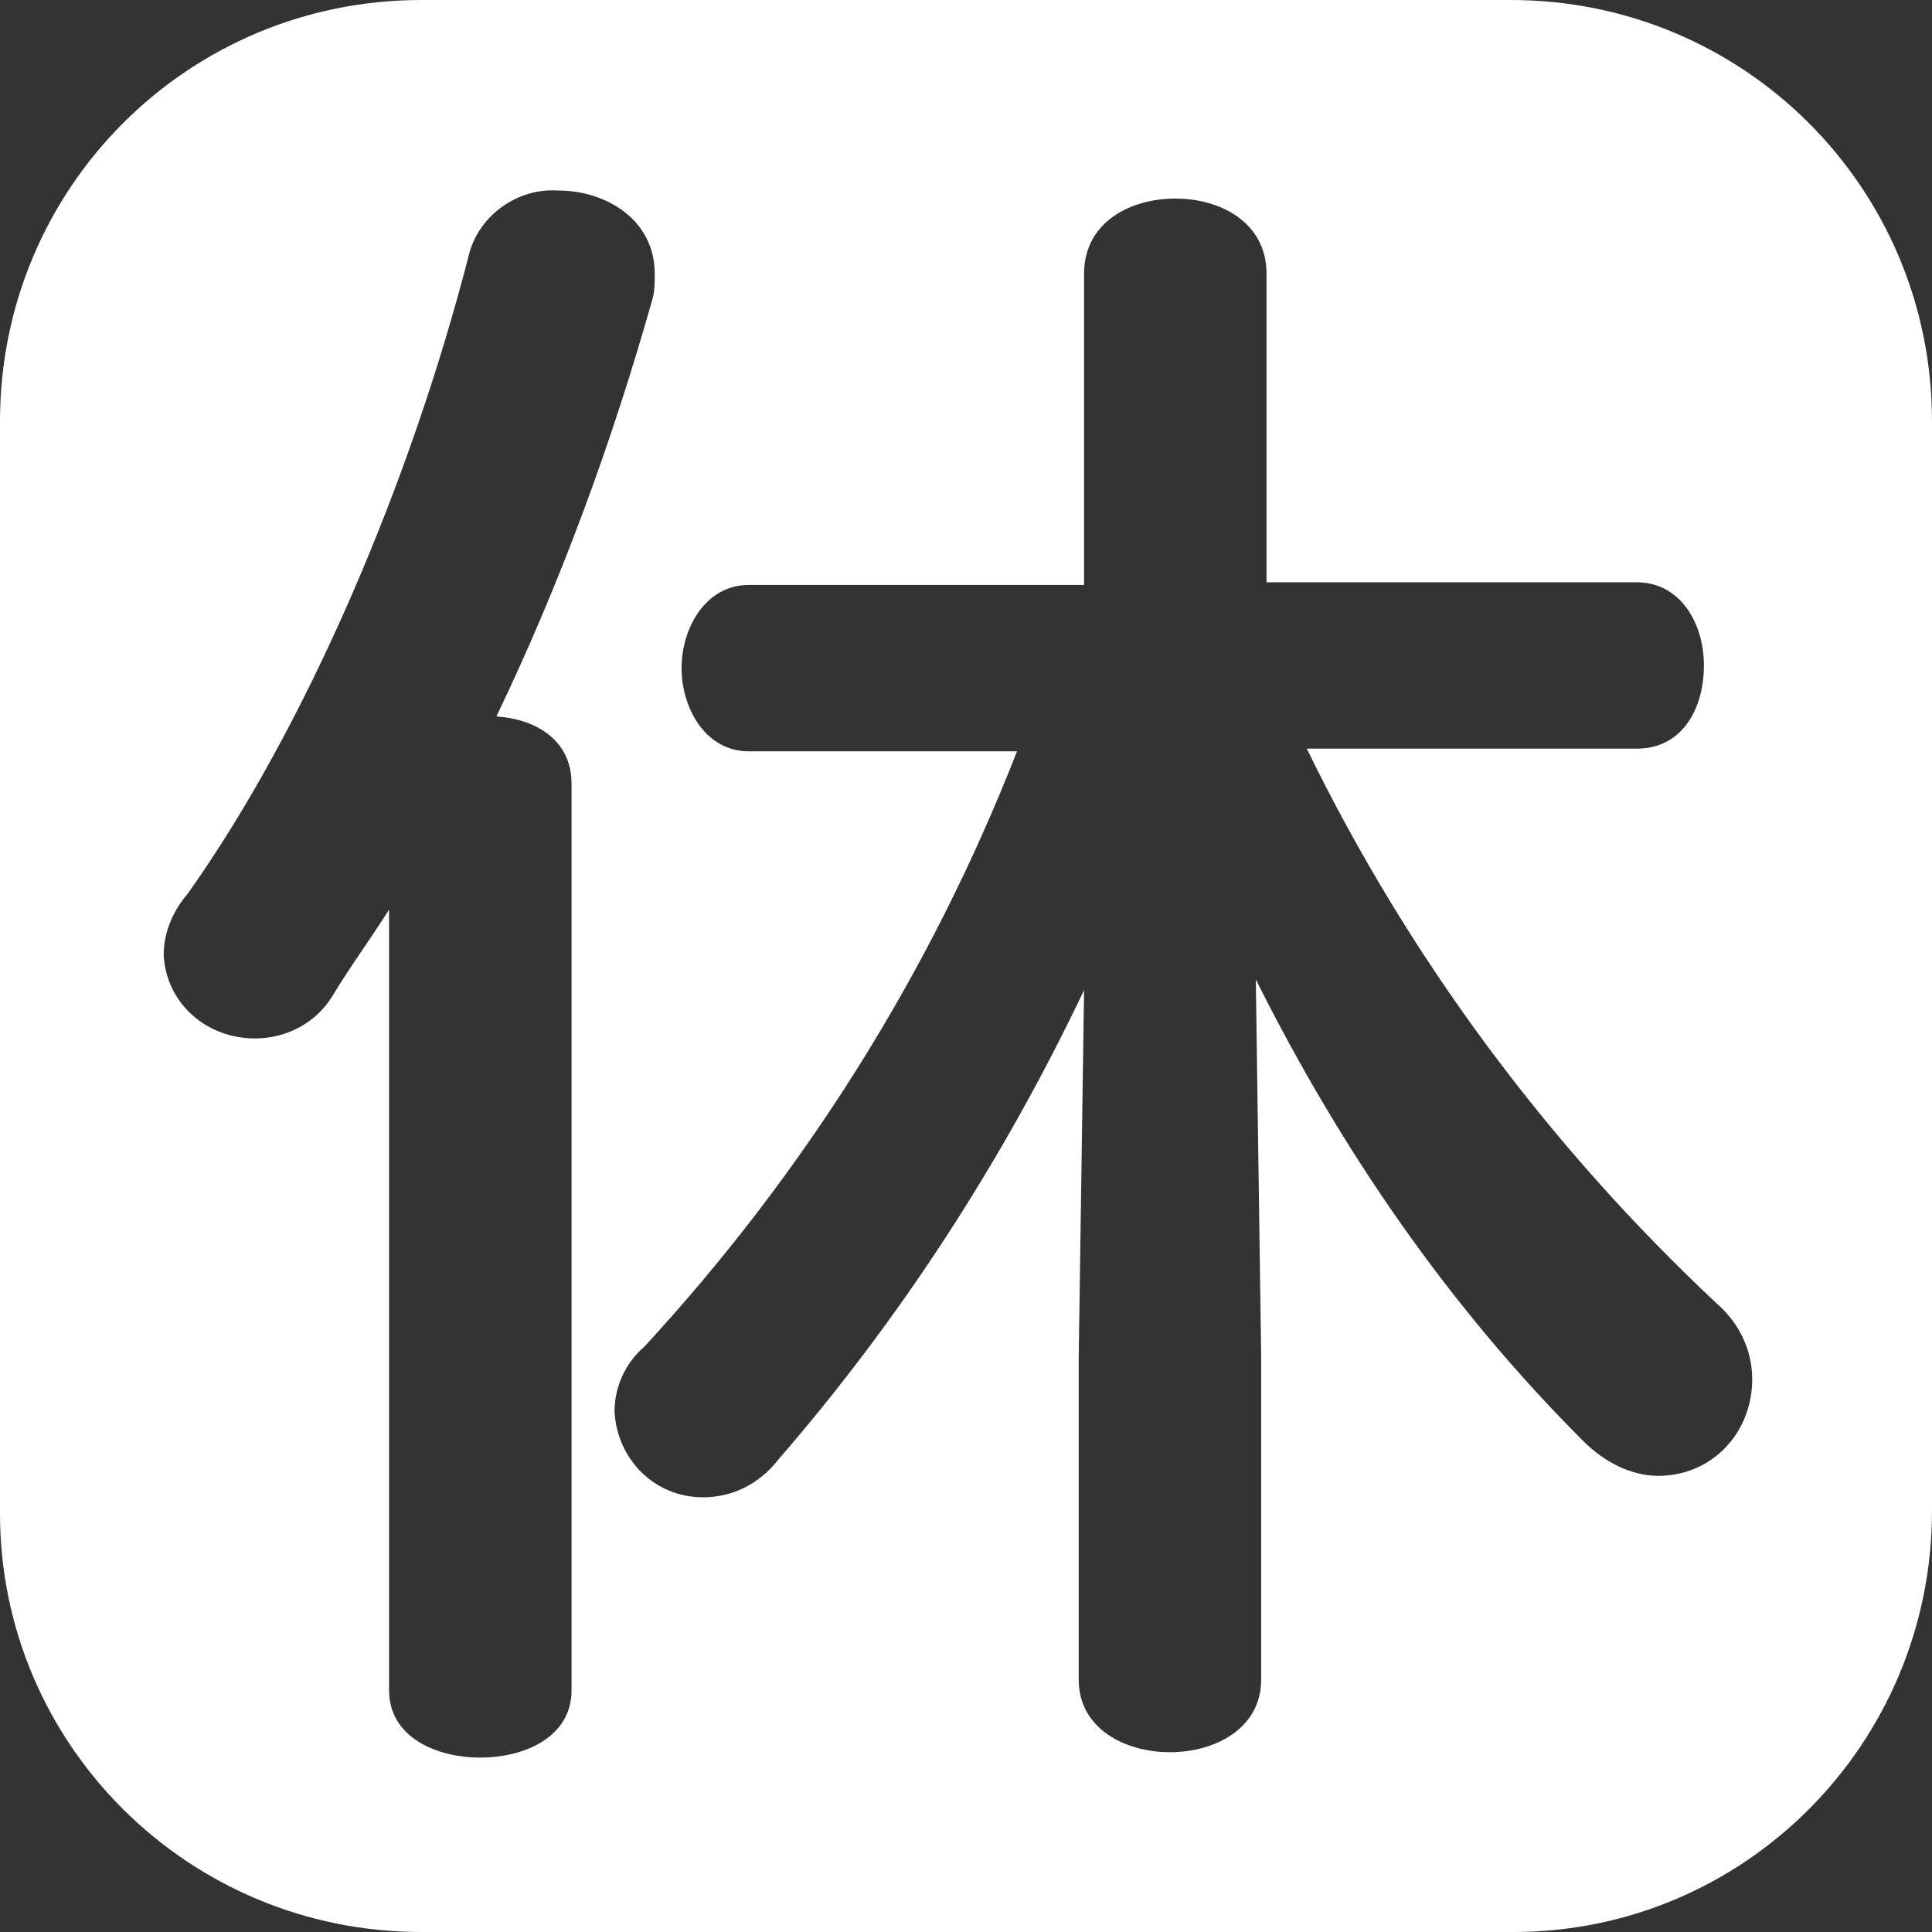 <svg xmlns="http://www.w3.org/2000/svg" viewBox="0 0 72 72"><rect x="0" y="0" width="72" height="72" fill="#333333" stroke="none"/><path d="M56.3 0H15.7C7 0 0 7 0 15.7v40.7C0 65 7 72 15.7 72h40.7C65 72 72 65 72 56.3V15.7C72 7 65 0 56.3 0zm-35 63c0 1.7-1.7 2.5-3.4 2.5s-3.4-.8-3.4-2.5V33.9c-.7 1.1-1.5 2.2-2.1 3.2-.6 1-1.7 1.6-2.9 1.6-1.8 0-3.3-1.3-3.4-3.1 0-.8.3-1.6.9-2.3 4.4-6.2 8.3-15.3 10.5-23.9.4-1.4 1.8-2.4 3.3-2.3 1.8 0 3.6 1.1 3.6 3.1 0 .3 0 .7-.1 1-1.5 5.3-3.4 10.5-5.8 15.5 1.5.1 2.8.9 2.8 2.5V63zm40.5-8c-1 0-2-.5-2.8-1.3-5-5-9-10.8-12.2-17.2l.2 14v12.1c0 1.8-1.7 2.7-3.4 2.7s-3.4-.9-3.4-2.7v-12l.2-13.7c-3 6.3-6.8 12.2-11.4 17.5-.7.9-1.7 1.4-2.8 1.4-1.8 0-3.2-1.4-3.3-3.2 0-.9.4-1.8 1.1-2.4 6-6.5 10.7-14 13.9-22.2h-10c-1.6 0-2.5-1.6-2.5-3.1s.9-3.1 2.5-3.1h12.5V10.2c0-1.9 1.7-2.8 3.4-2.8s3.4.9 3.4 2.8v11.5H61c1.6 0 2.5 1.5 2.5 3.1s-.8 3.1-2.5 3.1H48.7c3.8 7.8 9 14.8 15.3 20.7.8.7 1.3 1.7 1.3 2.8 0 2-1.5 3.6-3.5 3.6z" fill="#fff"/></svg>